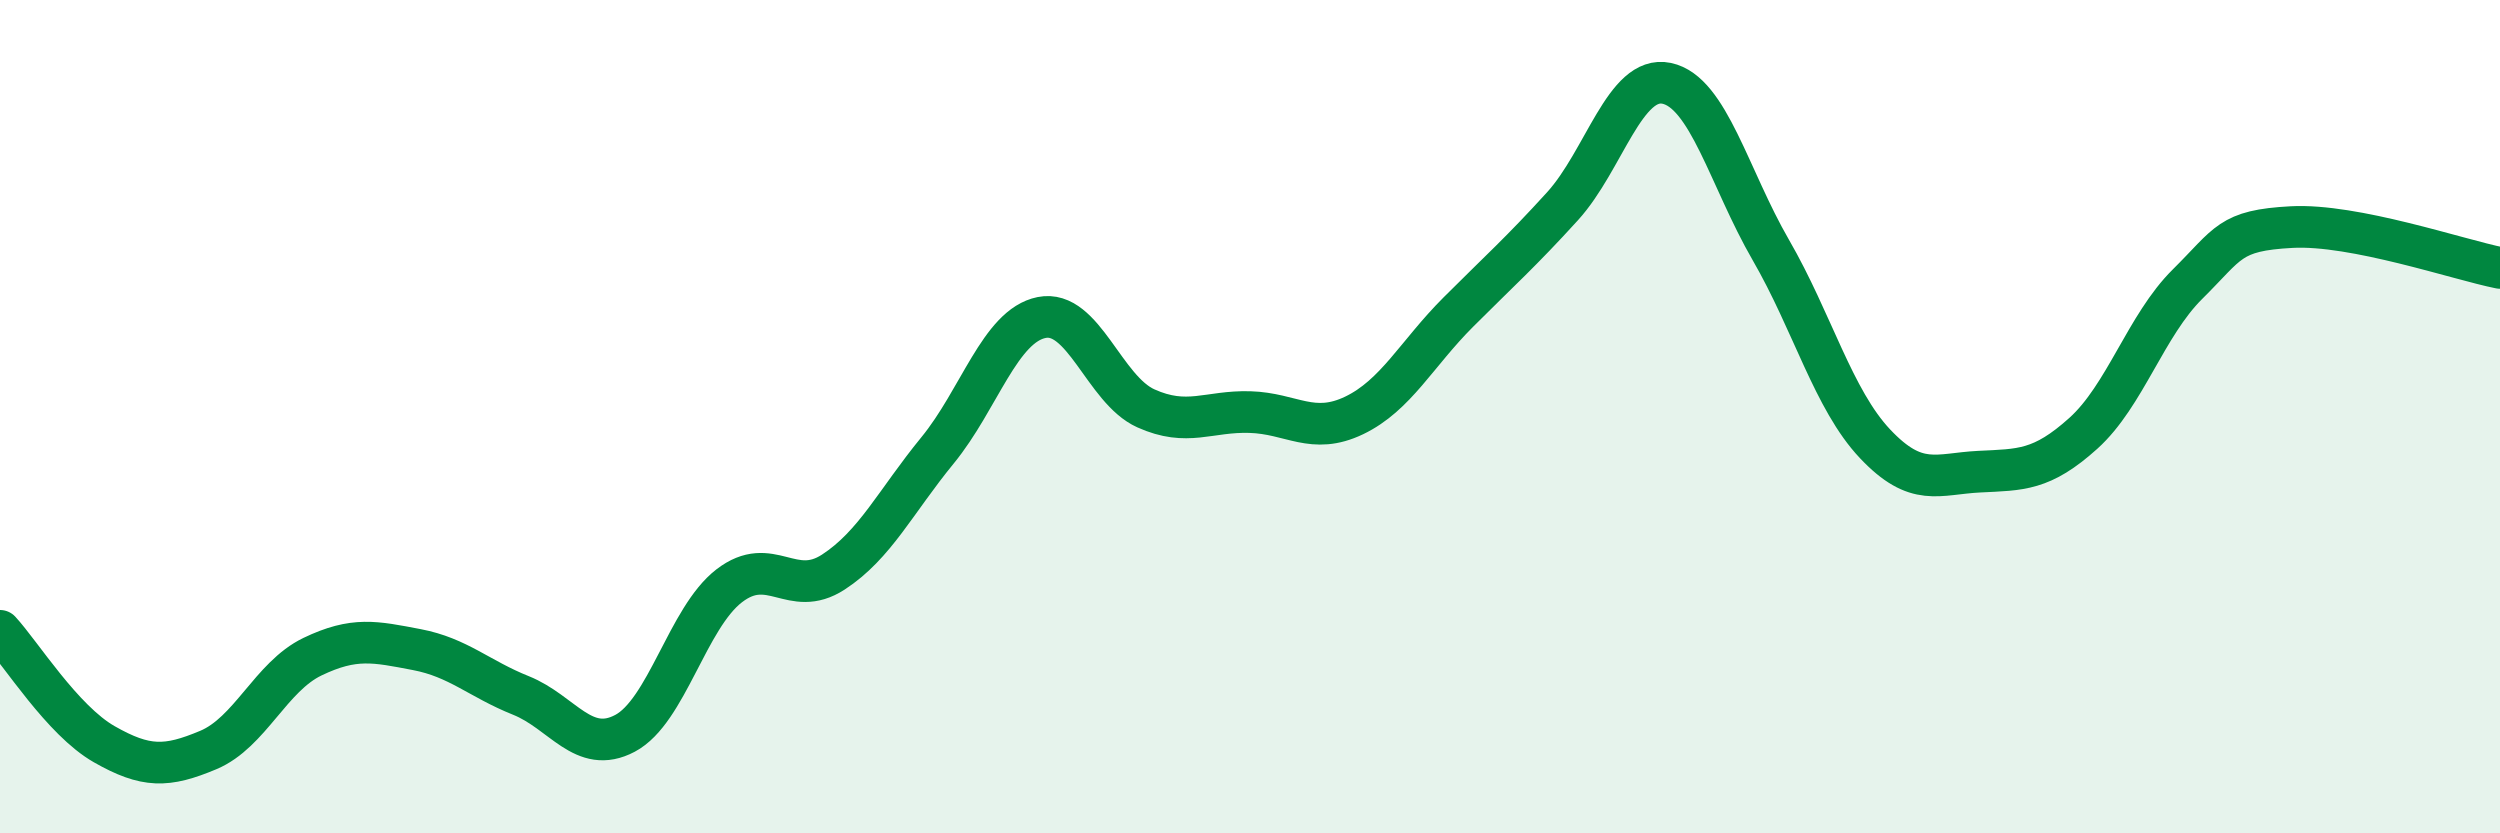
    <svg width="60" height="20" viewBox="0 0 60 20" xmlns="http://www.w3.org/2000/svg">
      <path
        d="M 0,15.14 C 0.5,15.68 1.5,17.29 2.5,17.86 C 3.5,18.43 4,18.42 5,18 C 6,17.58 6.5,16.24 7.5,15.76 C 8.5,15.28 9,15.4 10,15.59 C 11,15.78 11.5,16.29 12.5,16.69 C 13.5,17.09 14,18.13 15,17.6 C 16,17.07 16.5,14.83 17.5,14.06 C 18.5,13.29 19,14.38 20,13.73 C 21,13.08 21.5,12.03 22.5,10.81 C 23.5,9.59 24,7.82 25,7.62 C 26,7.42 26.5,9.35 27.5,9.8 C 28.5,10.25 29,9.86 30,9.89 C 31,9.92 31.5,10.45 32.5,9.97 C 33.5,9.49 34,8.49 35,7.49 C 36,6.49 36.5,6.05 37.5,4.95 C 38.5,3.85 39,1.79 40,2 C 41,2.21 41.5,4.27 42.5,6 C 43.5,7.73 44,9.59 45,10.65 C 46,11.71 46.5,11.37 47.5,11.32 C 48.5,11.27 49,11.3 50,10.4 C 51,9.5 51.5,7.81 52.5,6.82 C 53.5,5.83 53.5,5.53 55,5.45 C 56.5,5.37 59,6.23 60,6.43L60 20L0 20Z"
        fill="#008740"
        opacity="0.1"
        stroke-linecap="round"
        stroke-linejoin="round"
      />
      <path
        d="M 0,15.14 C 0.5,15.68 1.5,17.29 2.5,17.86 C 3.5,18.43 4,18.42 5,18 C 6,17.58 6.5,16.24 7.5,15.76 C 8.5,15.28 9,15.4 10,15.59 C 11,15.78 11.5,16.29 12.5,16.69 C 13.5,17.09 14,18.13 15,17.6 C 16,17.07 16.5,14.83 17.5,14.06 C 18.5,13.29 19,14.38 20,13.73 C 21,13.08 21.5,12.03 22.5,10.81 C 23.5,9.59 24,7.82 25,7.62 C 26,7.42 26.5,9.35 27.5,9.8 C 28.5,10.25 29,9.86 30,9.89 C 31,9.92 31.5,10.45 32.5,9.97 C 33.5,9.49 34,8.49 35,7.49 C 36,6.49 36.5,6.05 37.5,4.95 C 38.5,3.85 39,1.79 40,2 C 41,2.21 41.5,4.27 42.5,6 C 43.5,7.73 44,9.59 45,10.65 C 46,11.71 46.5,11.37 47.5,11.32 C 48.5,11.27 49,11.3 50,10.4 C 51,9.5 51.5,7.81 52.5,6.82 C 53.5,5.83 53.5,5.53 55,5.45 C 56.5,5.37 59,6.23 60,6.43"
        stroke="#008740"
        stroke-width="1"
        fill="none"
        stroke-linecap="round"
        stroke-linejoin="round"
      />
    </svg>
  